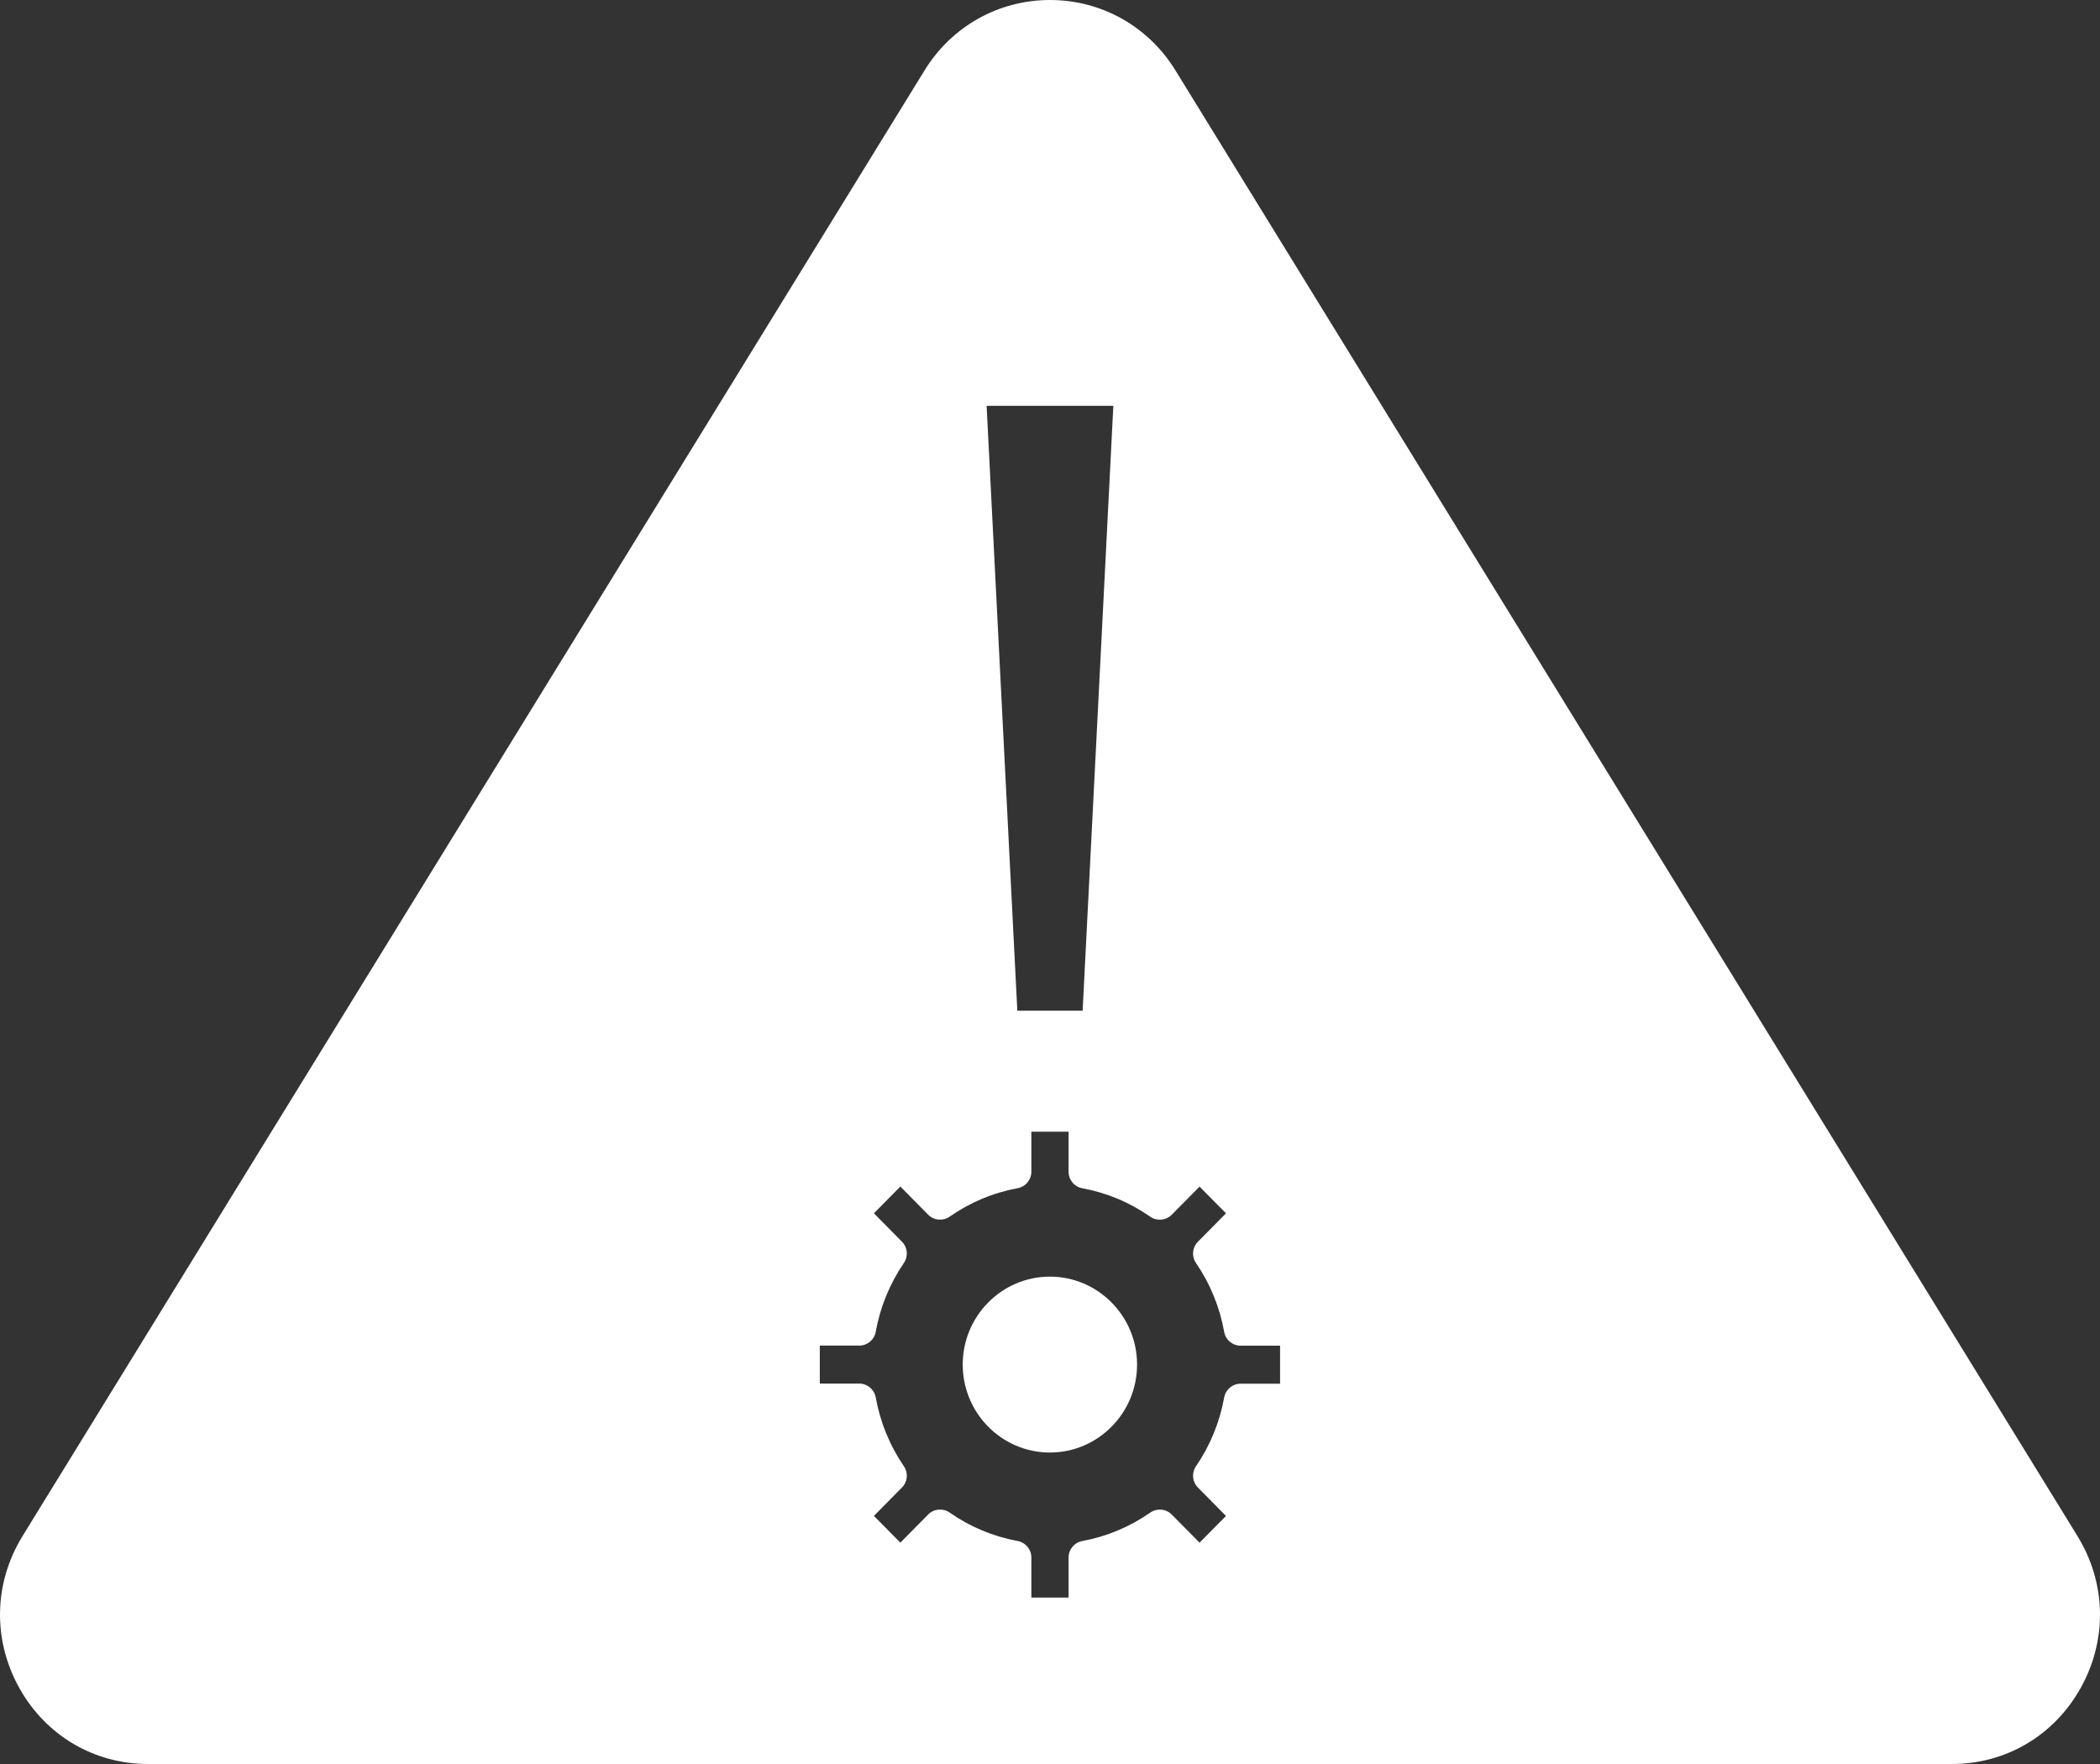 <?xml version="1.0" encoding="UTF-8"?> <svg xmlns="http://www.w3.org/2000/svg" width="50" height="42" viewBox="0 0 50 42" fill="none"><rect x="0" y="0" width="50" height="42" fill="#333333" stroke="none"/><g clip-path="url(#clip0_2198_4550)"><path d="M49.462 36.57L27.988 1.678C27.342 0.627 26.225 0 25 0C23.775 0 22.658 0.627 22.012 1.678L0.538 36.571C-0.152 37.692 -0.179 39.047 0.463 40.196C1.096 41.326 2.241 42 3.526 42H46.473C47.758 42 48.903 41.326 49.536 40.196C50.18 39.047 50.152 37.691 49.462 36.571V36.57ZM29.148 33.269C29.041 33.862 28.814 34.416 28.474 34.914C28.368 35.071 28.387 35.281 28.52 35.416L29.19 36.094L28.561 36.73L27.898 36.06C27.762 35.923 27.548 35.903 27.388 36.014C26.897 36.355 26.352 36.584 25.766 36.692C25.578 36.727 25.442 36.891 25.442 37.082V38.038H24.556V37.081C24.556 36.89 24.419 36.727 24.232 36.691C23.644 36.582 23.099 36.354 22.61 36.013C22.452 35.903 22.236 35.922 22.1 36.059L21.437 36.73L20.808 36.093L21.477 35.415C21.61 35.281 21.629 35.071 21.523 34.914C21.183 34.416 20.957 33.862 20.85 33.269C20.816 33.08 20.651 32.943 20.459 32.943H19.519V32.038H20.459C20.651 32.038 20.816 31.901 20.85 31.712C20.957 31.119 21.184 30.565 21.523 30.067C21.629 29.91 21.61 29.701 21.477 29.566L20.808 28.888L21.437 28.251L22.1 28.922C22.236 29.059 22.452 29.078 22.61 28.968C23.1 28.627 23.645 28.398 24.232 28.289C24.419 28.255 24.556 28.09 24.556 27.899V26.945H25.442V27.901C25.442 28.092 25.578 28.256 25.766 28.291C26.352 28.399 26.898 28.628 27.388 28.97C27.547 29.08 27.762 29.06 27.898 28.923L28.561 28.253L29.19 28.889L28.52 29.567C28.387 29.702 28.368 29.912 28.474 30.069C28.814 30.566 29.041 31.12 29.148 31.715C29.182 31.903 29.346 32.04 29.539 32.04H30.478V32.945H29.539C29.347 32.945 29.182 33.082 29.148 33.271V33.269ZM25.777 24.064H24.222L23.491 9.663H26.508L25.777 24.064Z" fill="white"></path><path d="M24.997 30.396C23.853 30.396 22.922 31.335 22.922 32.49C22.922 33.645 23.852 34.584 24.997 34.584C26.142 34.584 27.073 33.645 27.073 32.49C27.073 31.336 26.142 30.396 24.997 30.396Z" fill="white"></path></g><defs><clipPath id="clip0_2198_4550"><rect width="50" height="42" fill="white"></rect></clipPath></defs></svg> 
